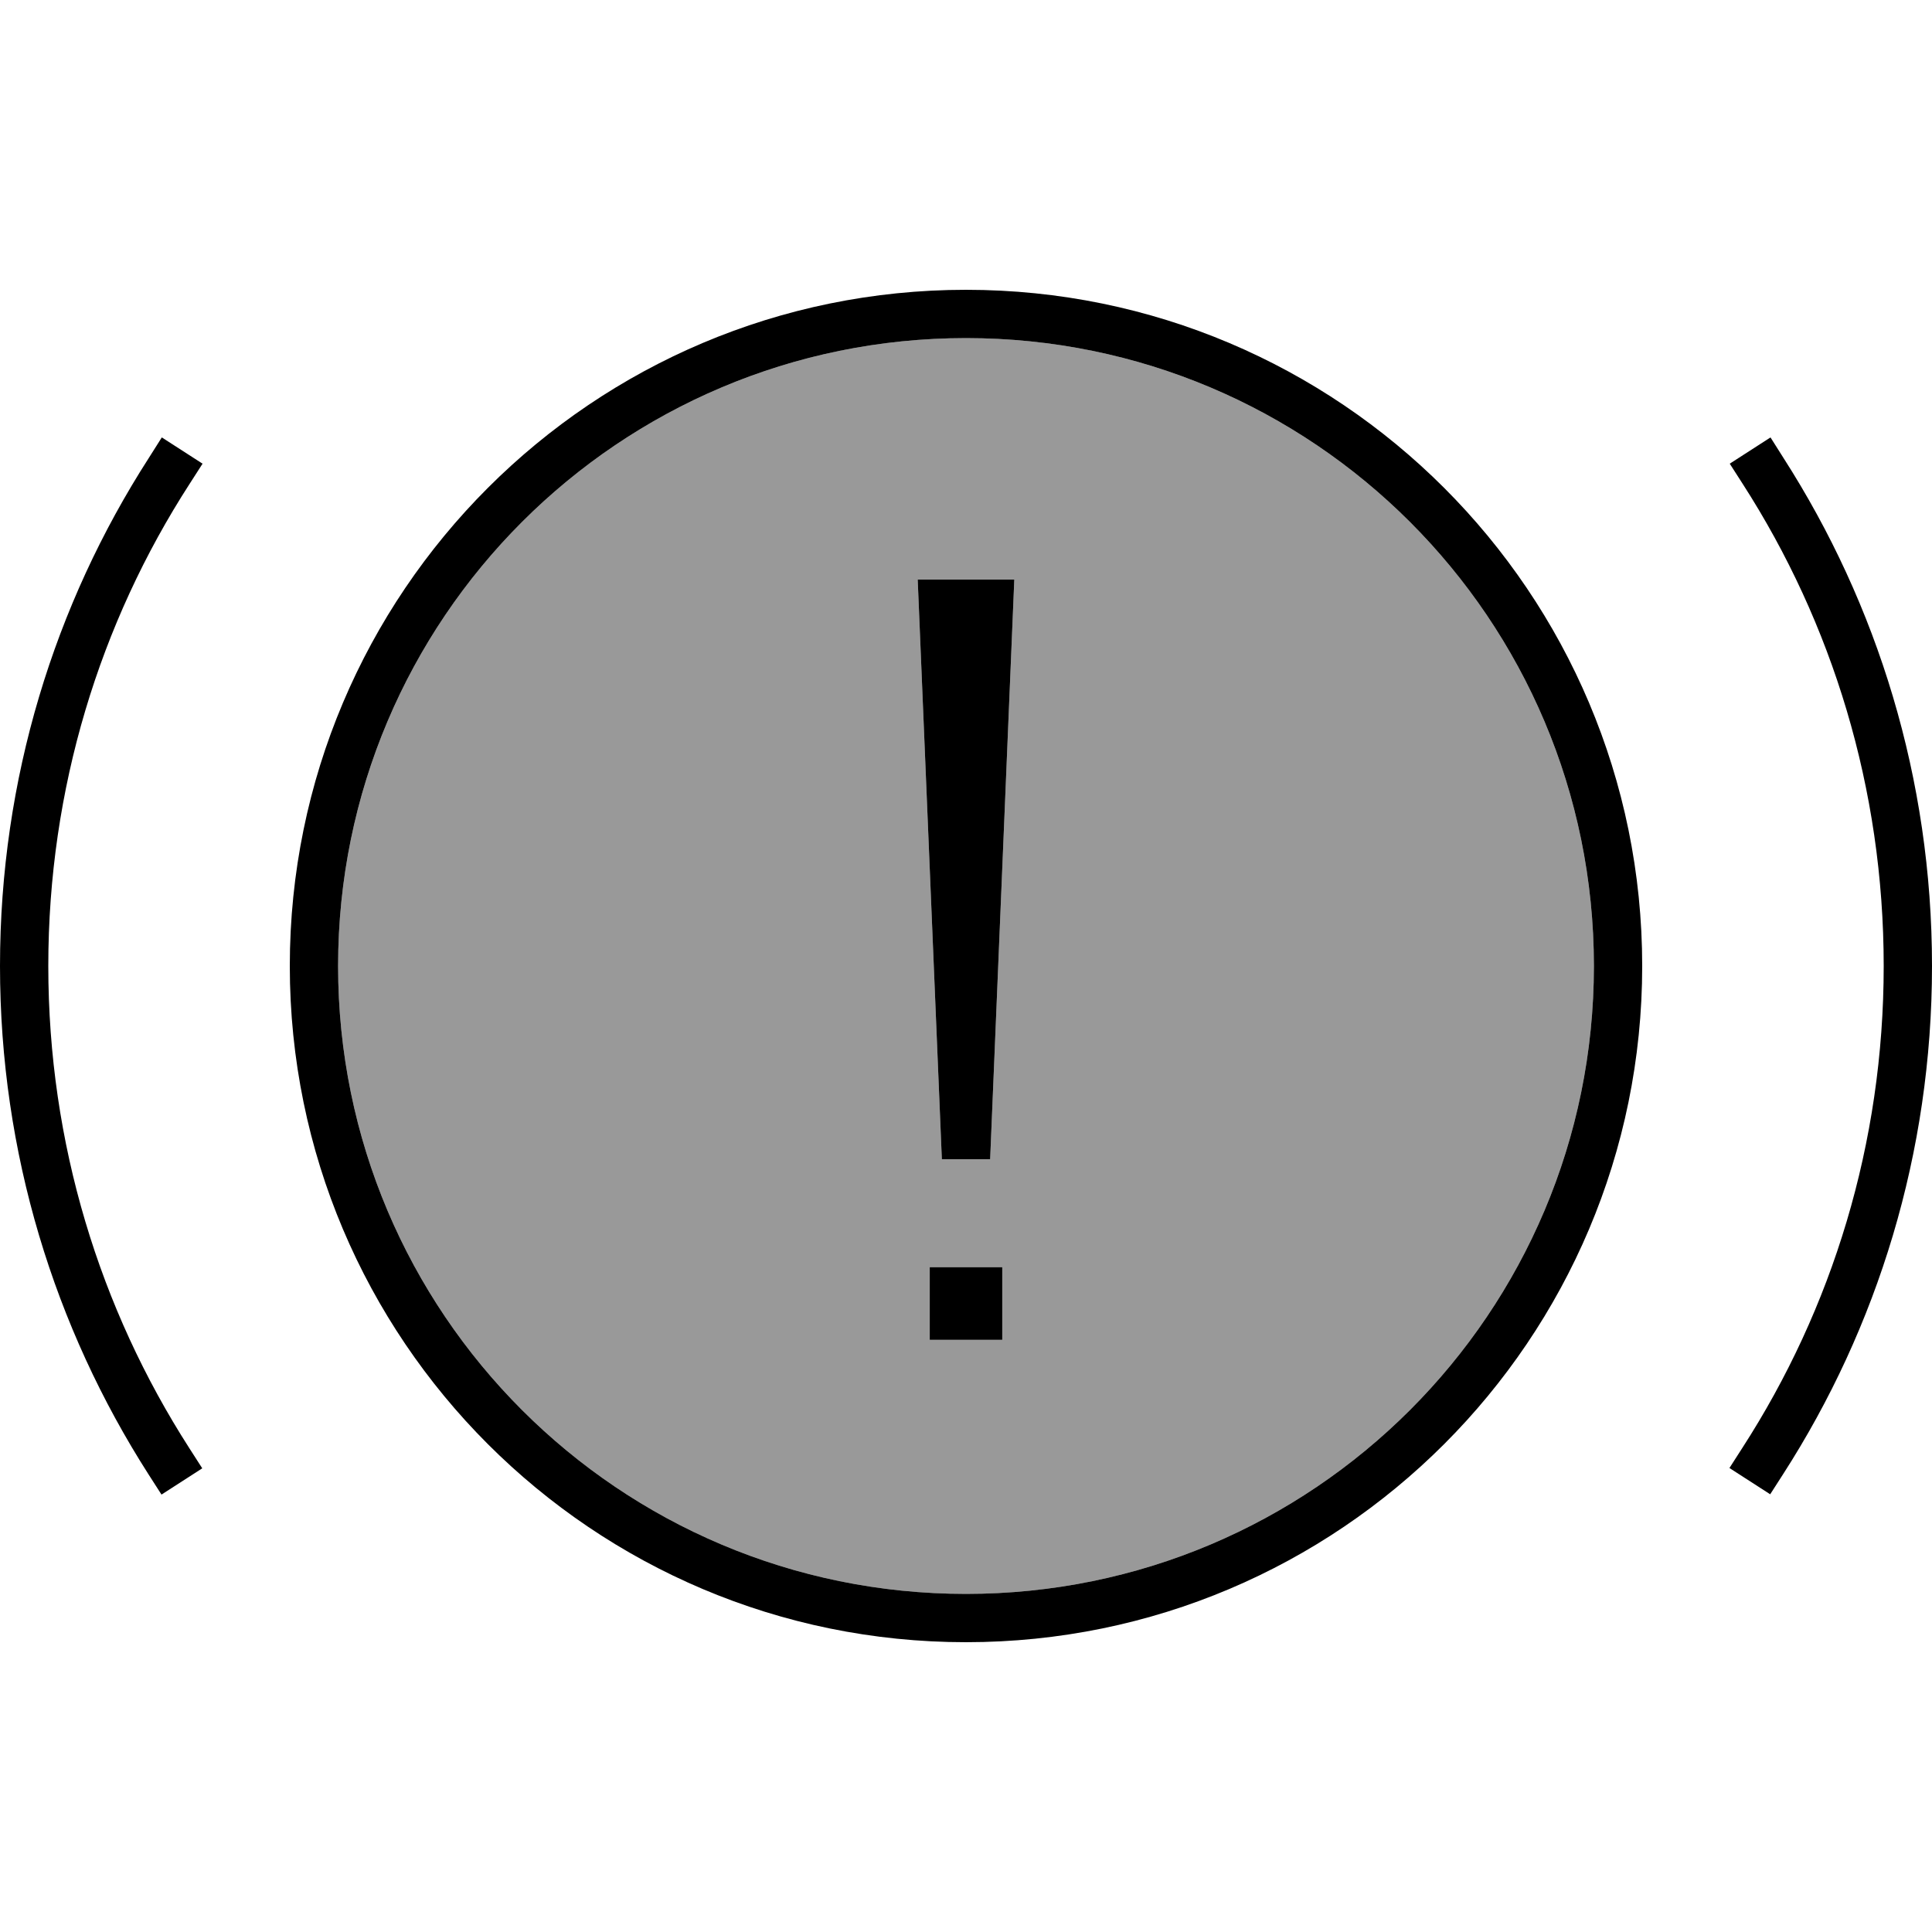<svg xmlns="http://www.w3.org/2000/svg" viewBox="0 0 640 640"><!--! Font Awesome Pro 7.1.0 by @fontawesome - https://fontawesome.com License - https://fontawesome.com/license (Commercial License) Copyright 2025 Fonticons, Inc. --><path opacity=".4" fill="currentColor" d="M112 320C112 434.9 205.1 528 320 528C434.9 528 528 434.9 528 320C528 205.1 434.9 112 320 112C205.1 112 112 205.1 112 320zM304 192L336 192L328 384L312 384L304 192z"/><path fill="currentColor" d="M320 544C196.3 544 96 443.7 96 320C96 196.3 196.3 96 320 96C443.7 96 544 196.3 544 320C544 443.7 443.7 544 320 544zM320 112C205.1 112 112 205.1 112 320C112 434.9 205.1 528 320 528C434.9 528 528 434.9 528 320C528 205.1 434.9 112 320 112zM67.1 153.6L62.8 160.3C33.1 206.3 16 261.2 16 320C16 378.8 33.1 433.6 62.7 479.7L67 486.4L53.5 495.1L49.2 488.4C18.1 439.8 0 382 0 320C0 258 18.1 200.2 49.3 151.7L53.6 144.9L67.1 153.6zM590.8 151.7C621.9 200.2 640 258 640 320C640 382 621.9 439.8 590.7 488.3L586.4 495L572.9 486.3L577.2 479.6C606.9 433.6 624 378.8 624 320C624 261.2 606.9 206.3 577.3 160.3L573 153.6L586.5 144.9L590.8 151.7zM332 443.8L308 443.8L308 419.8L332 419.8L332 443.8zM328 384L312 384L304 192L336 192L328 384z"/></svg>